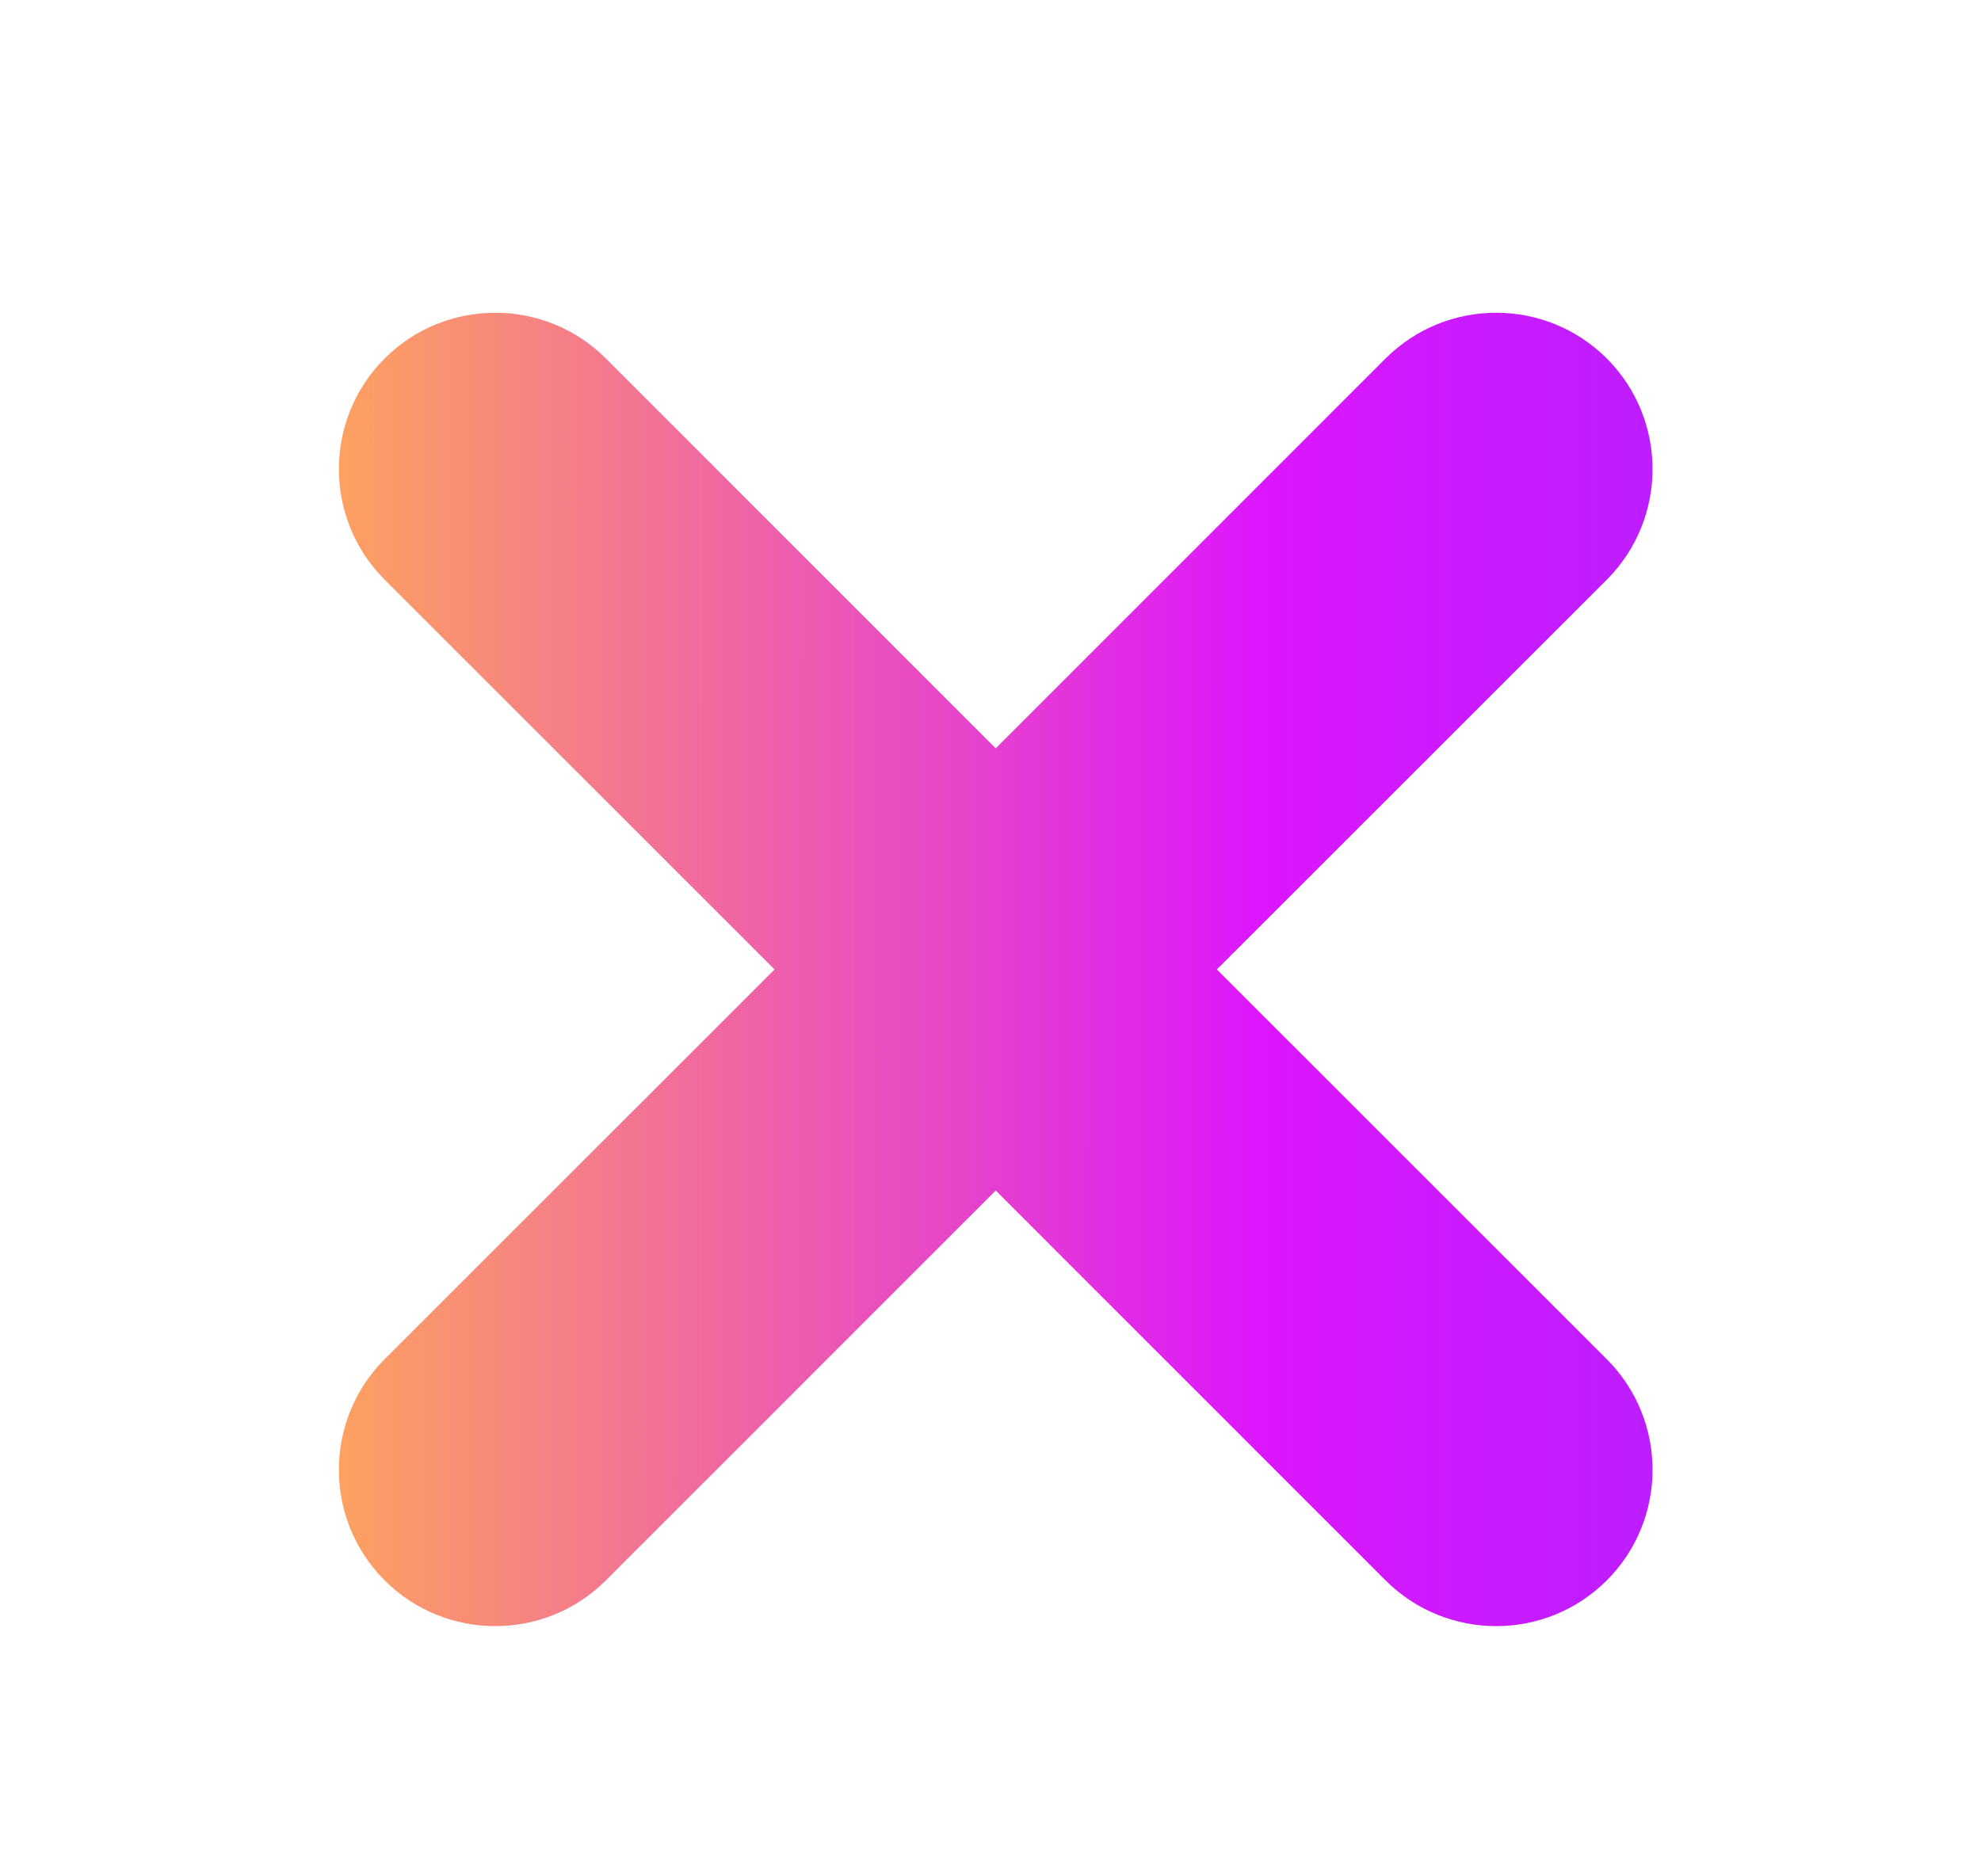 <?xml version="1.0" encoding="UTF-8"?> <svg xmlns="http://www.w3.org/2000/svg" width="19" height="18" viewBox="0 0 19 18" fill="none"><path fill-rule="evenodd" clip-rule="evenodd" d="M15.411 5.561C15.996 4.975 15.996 4.025 15.411 3.439C14.825 2.854 13.875 2.854 13.289 3.439L9.55 7.179L5.811 3.439C5.225 2.854 4.275 2.854 3.689 3.439C3.104 4.025 3.104 4.975 3.689 5.561L7.429 9.3L3.689 13.039C3.104 13.625 3.104 14.575 3.689 15.161C4.275 15.746 5.225 15.746 5.811 15.161L9.55 11.421L13.289 15.161C13.875 15.746 14.825 15.746 15.411 15.161C15.996 14.575 15.996 13.625 15.411 13.039L11.671 9.3L15.411 5.561Z" fill="url(#paint0_linear_4550_21105)"></path><defs><linearGradient id="paint0_linear_4550_21105" x1="3.25" y1="9.3" x2="30.55" y2="9.311" gradientUnits="userSpaceOnUse"><stop stop-color="#FDA160"></stop><stop offset="0.325" stop-color="#DC16FE"></stop><stop offset="1" stop-color="#3F3CFF"></stop></linearGradient></defs></svg> 
